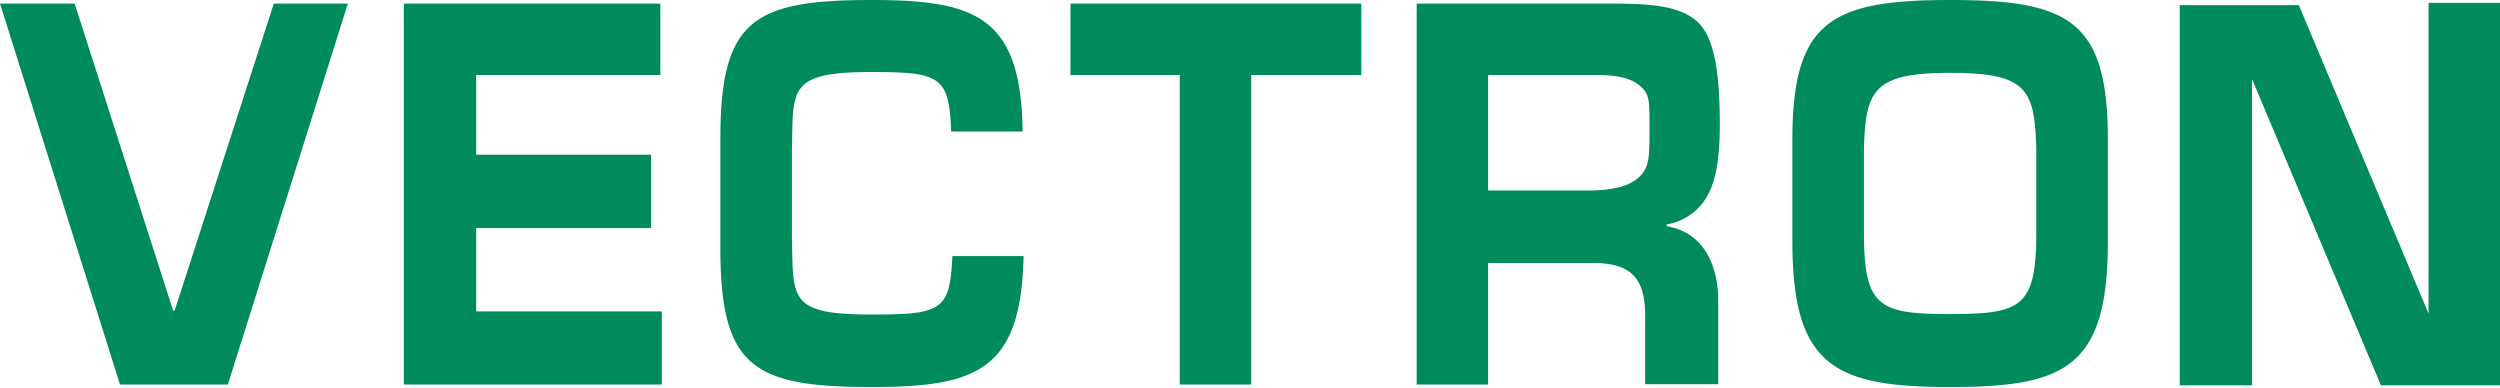 <svg xmlns="http://www.w3.org/2000/svg" viewBox="0 0 210 32.55"><g data-name="Laag 2"><path d="M204 .24v26.11L193.1.43h-10v31.94h6.07V6.64L200 32.37h10V.24ZM163.81 0c-9.95 0-13.25 1.75-13.25 11.7v8.6c0 10.47 3.56 12.21 13.25 12.21s13.25-1.64 13.25-12.21v-8.6c0-10-3.29-11.7-13.25-11.7m7.24 19.46c0 6.34-1.23 6.92-7.24 6.92s-7.24-.58-7.24-6.92v-6.88c.13-5 .78-6.46 7.24-6.46s7.11 1.36 7.24 6.46ZM89.92.3v6h9.18v26h6v-26h9.25v-6Zm-56 0v32h21.67v-6.14H40v-7h14.69V13H40V6.3h15.47v-6ZM23 .3l-8.33 25.79h-.13L6.27.3H0l10.08 32h9.06L29.22.3Zm50.18 26.12c-7 0-6.53-1.36-6.66-6.47v-7.43c.13-5-.39-6.47 6.66-6.47 5.88 0 6.53.39 6.72 5h6C85.78 1.4 82 0 73.18 0c-10 0-12.67 1.75-12.67 11.7v9.11c0 10 2.71 11.7 12.67 11.7 8.85 0 12.6-1.36 12.8-11H80c-.2 4.59-.91 4.91-6.79 4.91M119 32.3V.3h15.77c3.43 0 6.08.07 7.69 1.42s1.94 4.46 2 8-.33 5.43-1 6.66a4.81 4.81 0 0 1-3.46 2.47V19c3.16.52 4.33 3.36 4.33 6.27v7h-6.14v-5.79c0-3.23-1.3-4.39-4.4-4.39H125V32.3Zm6-16.3h8.79c2.07-.07 3.23-.45 4-1.23s.77-1.74.77-4 0-2.78-.65-3.42-1.7-1.05-3.71-1.05H125V16Z" style="fill:#008c5a" data-name="Laag 1"/></g></svg>
